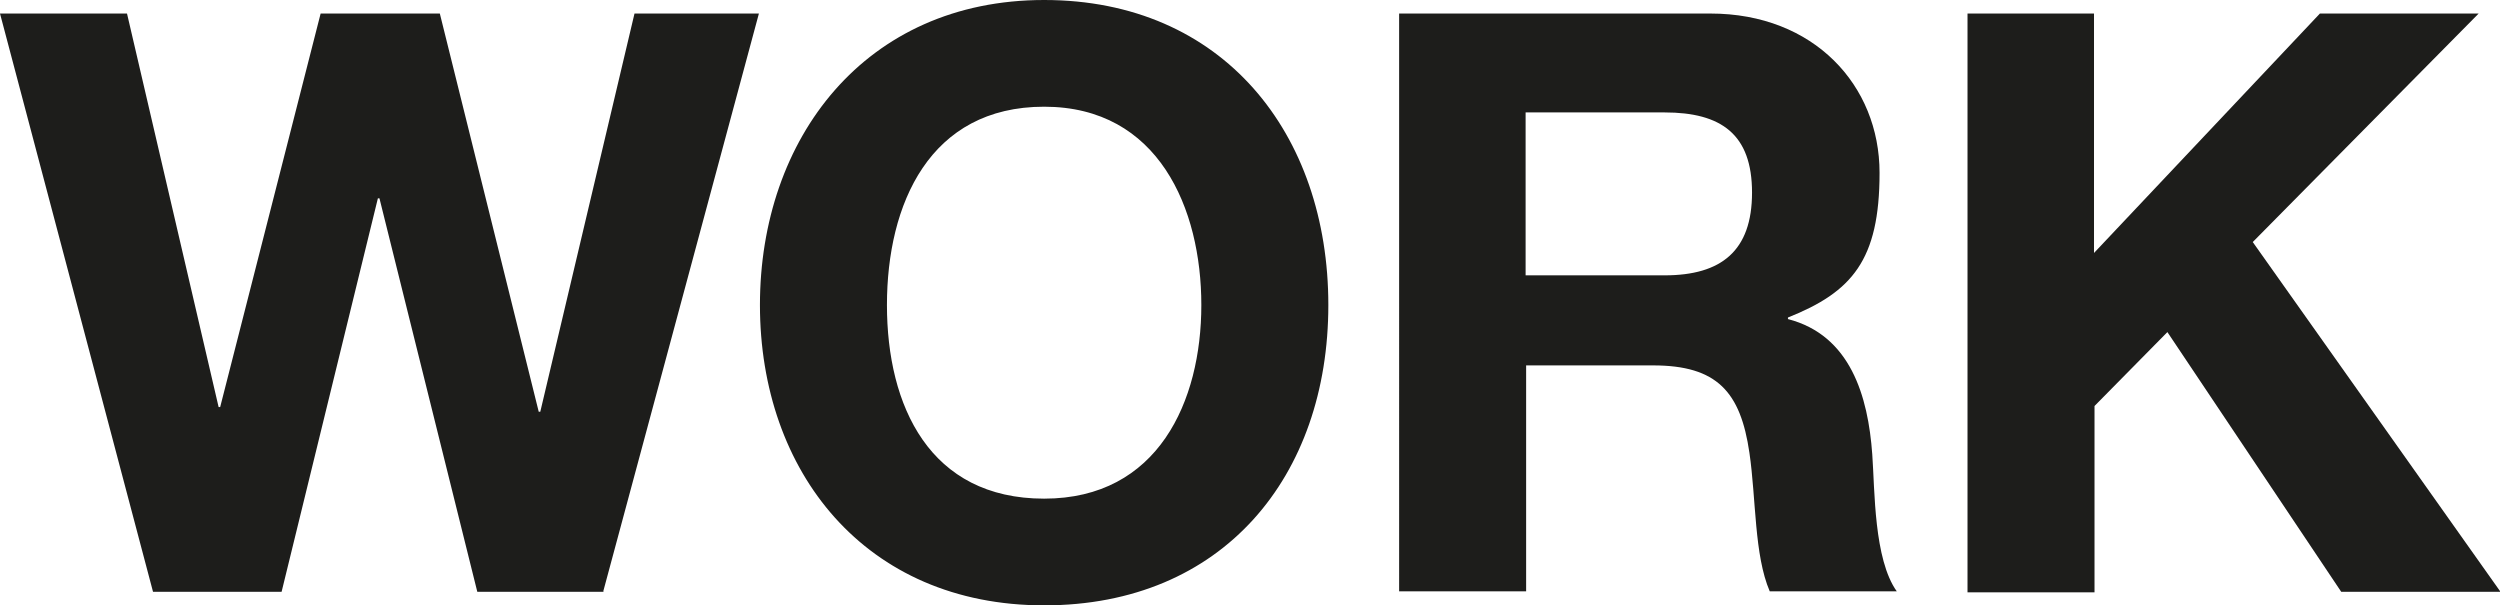 <?xml version="1.0" encoding="UTF-8"?>
<svg id="Ebene_1" data-name="Ebene 1" xmlns="http://www.w3.org/2000/svg" version="1.1" viewBox="0 0 480.3 116.3">
  <defs>
    <style>
      .cls-1 {
        fill: #1d1d1b;
        stroke-width: 0px;
      }
    </style>
  </defs>
  <path class="cls-1" d="M116,113.7h-24.3l-18.8-75.6h-.3l-18.5,75.6h-24.7L0,2.6h24.4l17.6,75.6h.3L61.6,2.6h22.9l19,76.5h.3L121.9,2.6h23.9l-29.9,111Z"/>
  <path class="cls-1" d="M200.6,0c34.4,0,54.6,25.7,54.6,58.6s-20.2,57.7-54.6,57.7-54.6-25.7-54.6-57.7S166.2,0,200.6,0ZM200.6,95.8c21.9,0,30.2-18.7,30.2-37.2s-8.2-38.1-30.2-38.1-30.2,18.7-30.2,38.1,8.2,37.2,30.2,37.2Z"/>
  <path class="cls-1" d="M268.7,2.6h59.9c19.9,0,32.5,13.8,32.5,30.6s-5.3,22.9-17.6,27.8v.3c12,3.1,15.4,14.8,16.2,26,.5,7,.3,20.1,4.7,26.3h-24.4c-3-7-2.6-17.7-3.9-26.6-1.7-11.7-6.2-16.8-18.5-16.8h-24.4v43.4h-24.4V2.6ZM293.1,52.9h26.7c10.9,0,16.8-4.7,16.8-15.9s-5.9-15.4-16.8-15.4h-26.7v31.3Z"/>
  <path class="cls-1" d="M377.9,2.6h24.4v46L445.7,2.6h30.5l-43.4,43.9,47.6,67.2h-30.6l-33.4-49.9-14,14.2v35.8h-24.4V2.6Z"/>
</svg>